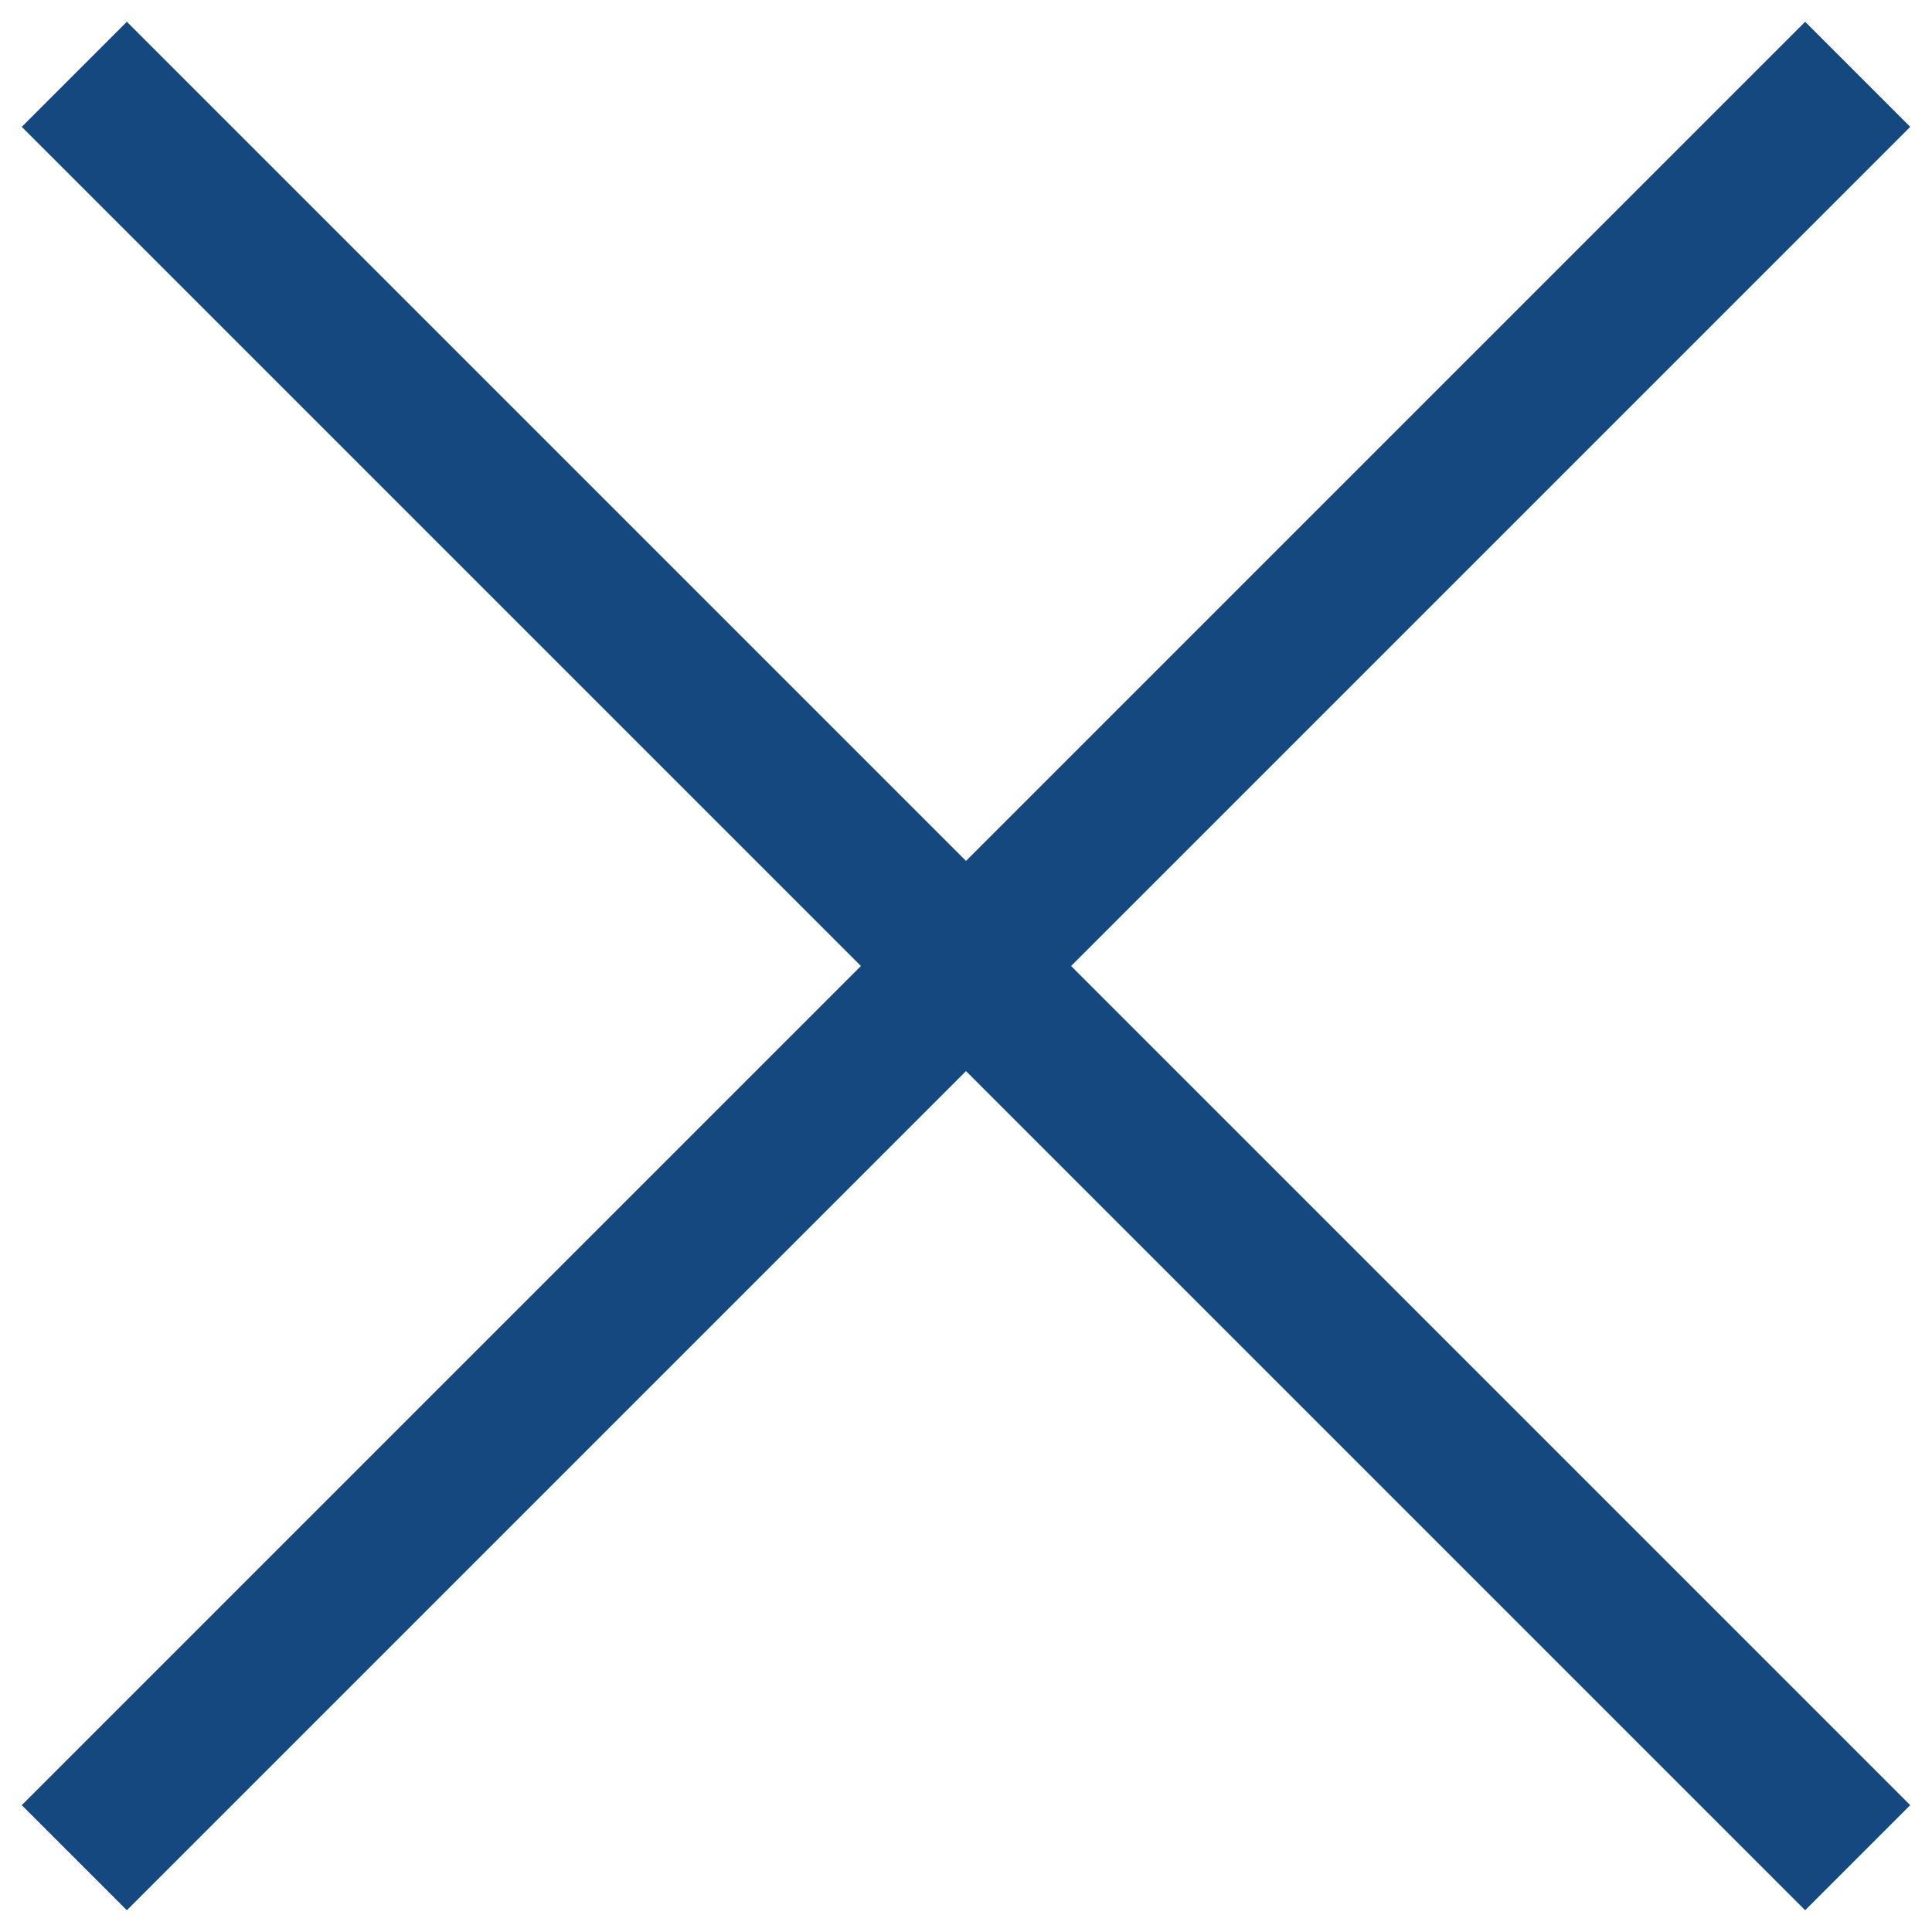 <svg width="26" height="26" viewBox="0 0 26 26" fill="none" xmlns="http://www.w3.org/2000/svg">
<path d="M1 25L25 1" stroke="#14487F" stroke-width="2"/>
<path d="M25 25L1 1" stroke="#14487F" stroke-width="2"/>
</svg>
